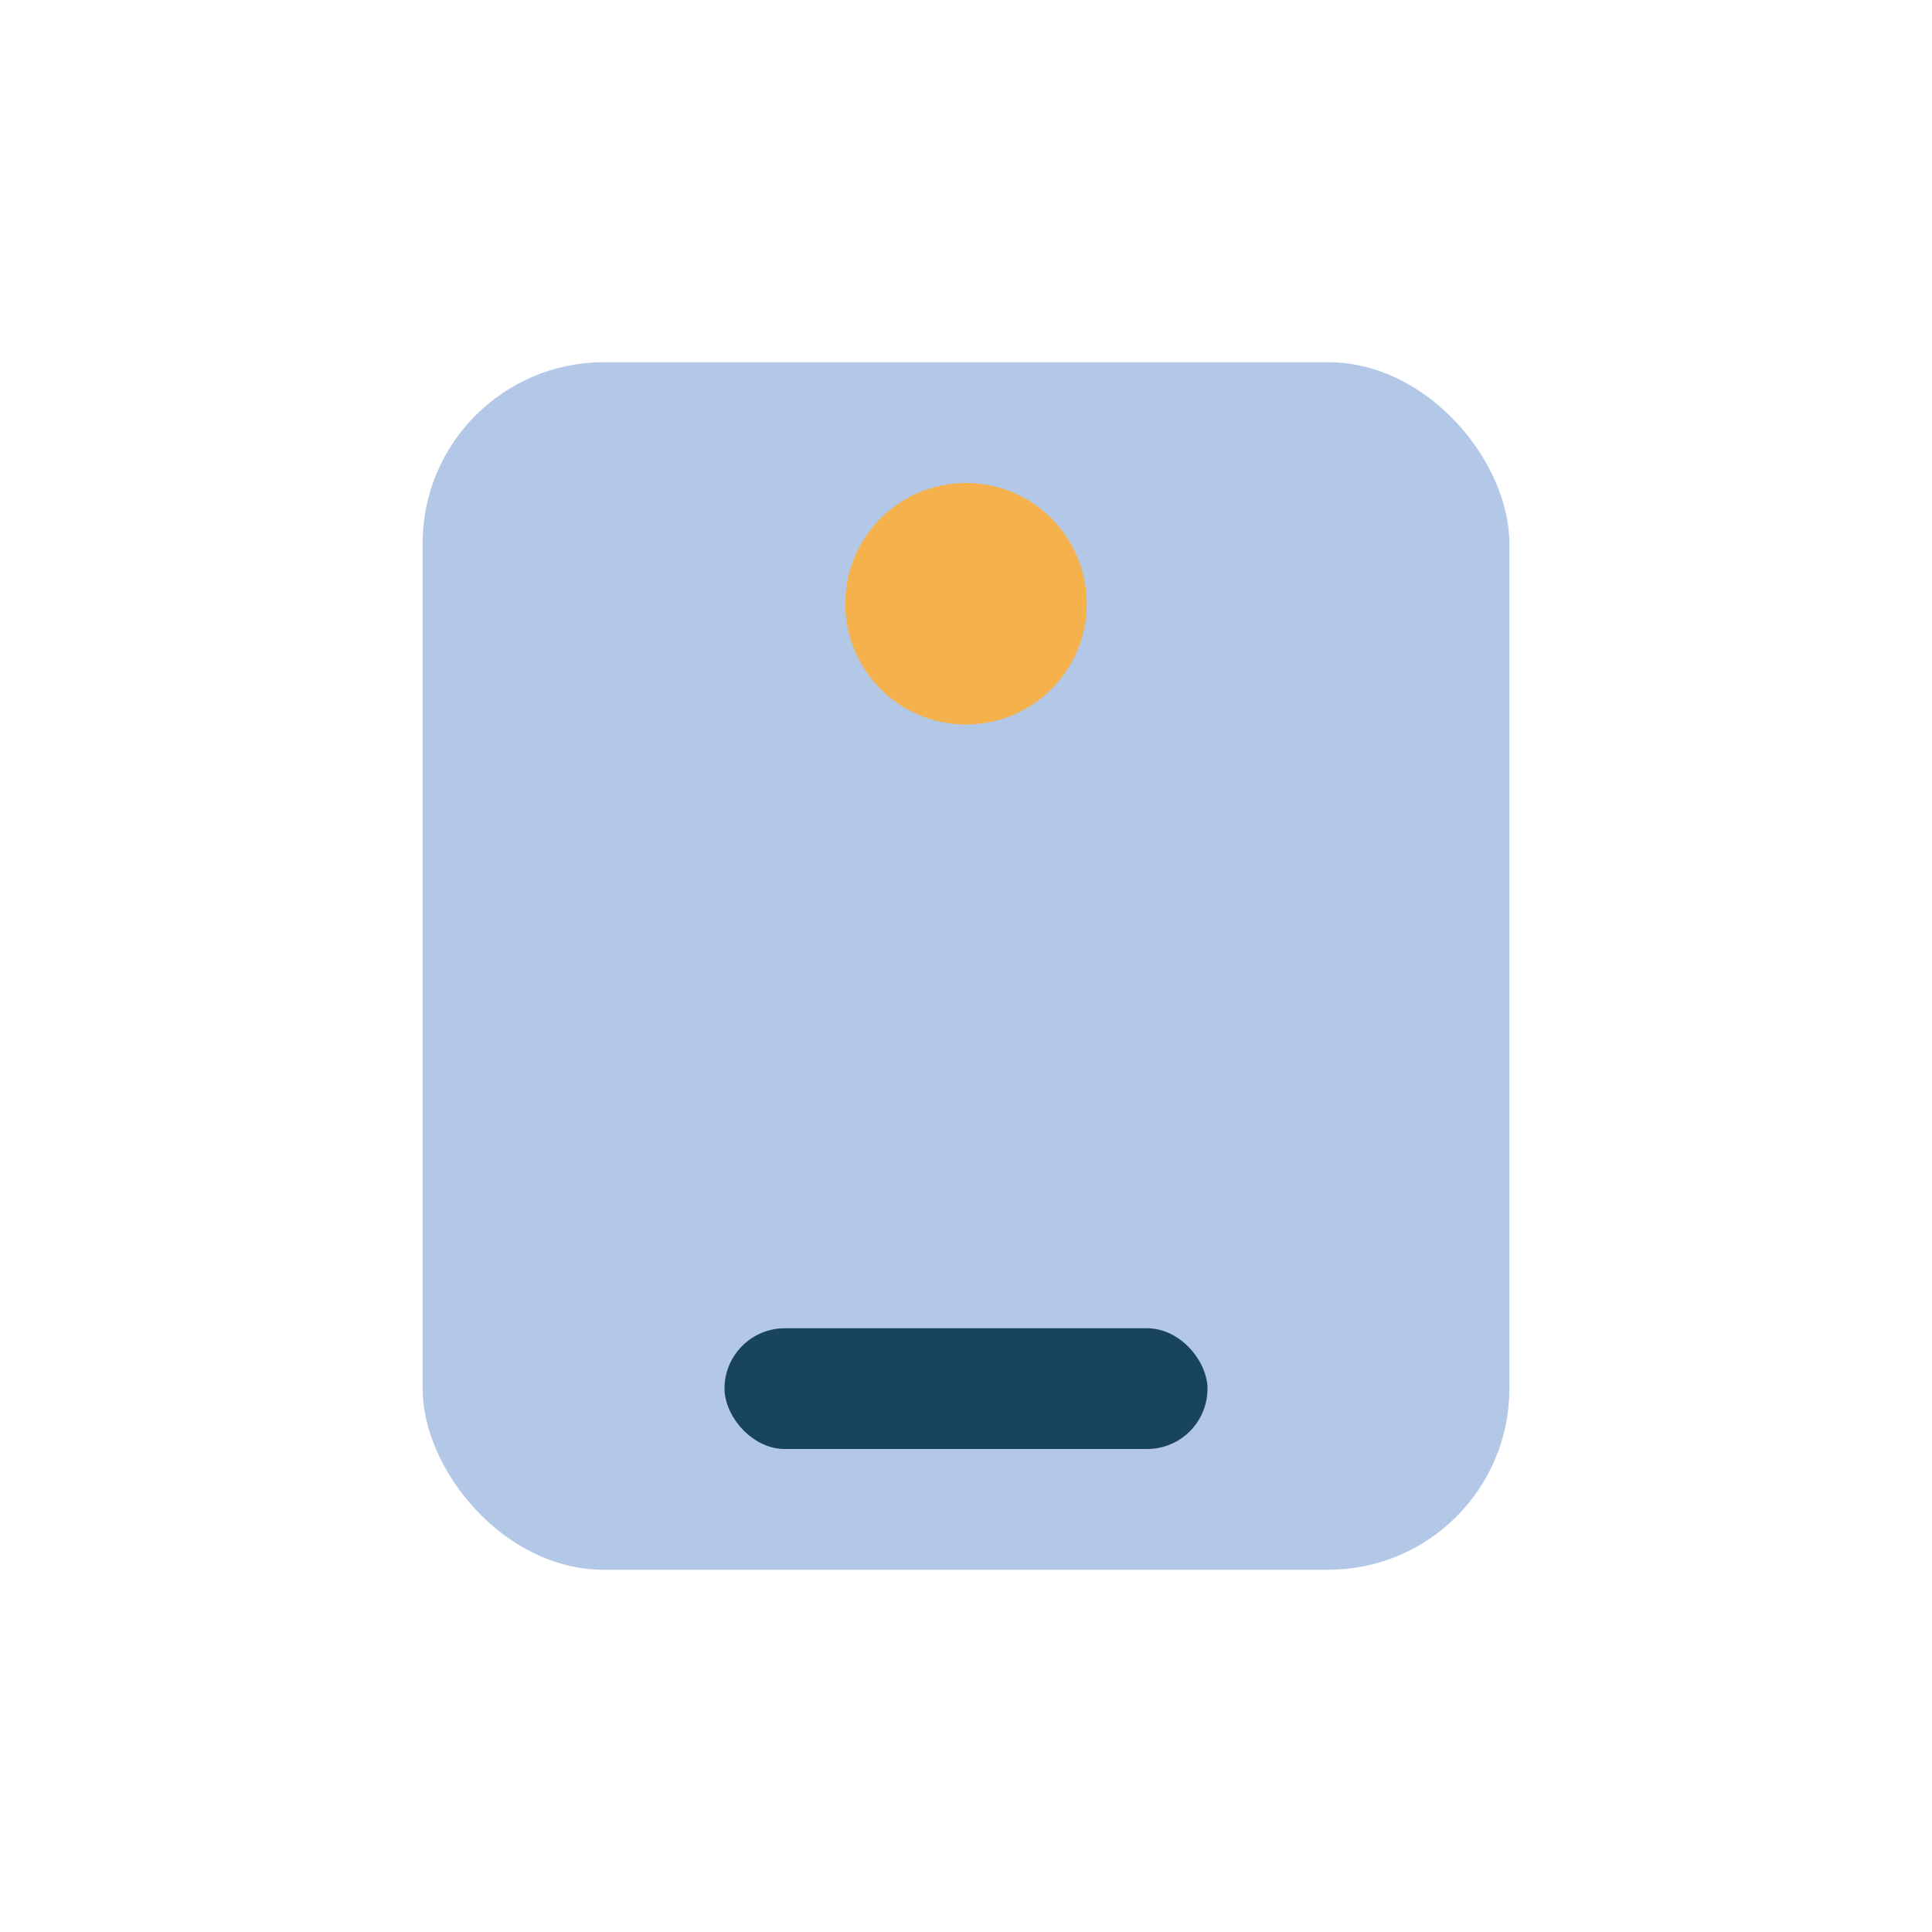 <?xml version="1.0" encoding="UTF-8"?>
<svg xmlns="http://www.w3.org/2000/svg" width="32" height="32" viewBox="0 0 32 32"><rect x="7" y="6" width="18" height="20" rx="3" fill="#B3C8E6"/><rect x="12" y="22" width="8" height="2" rx="1" fill="#184460"/><circle cx="16" cy="10" r="2" fill="#F5B14C"/></svg>